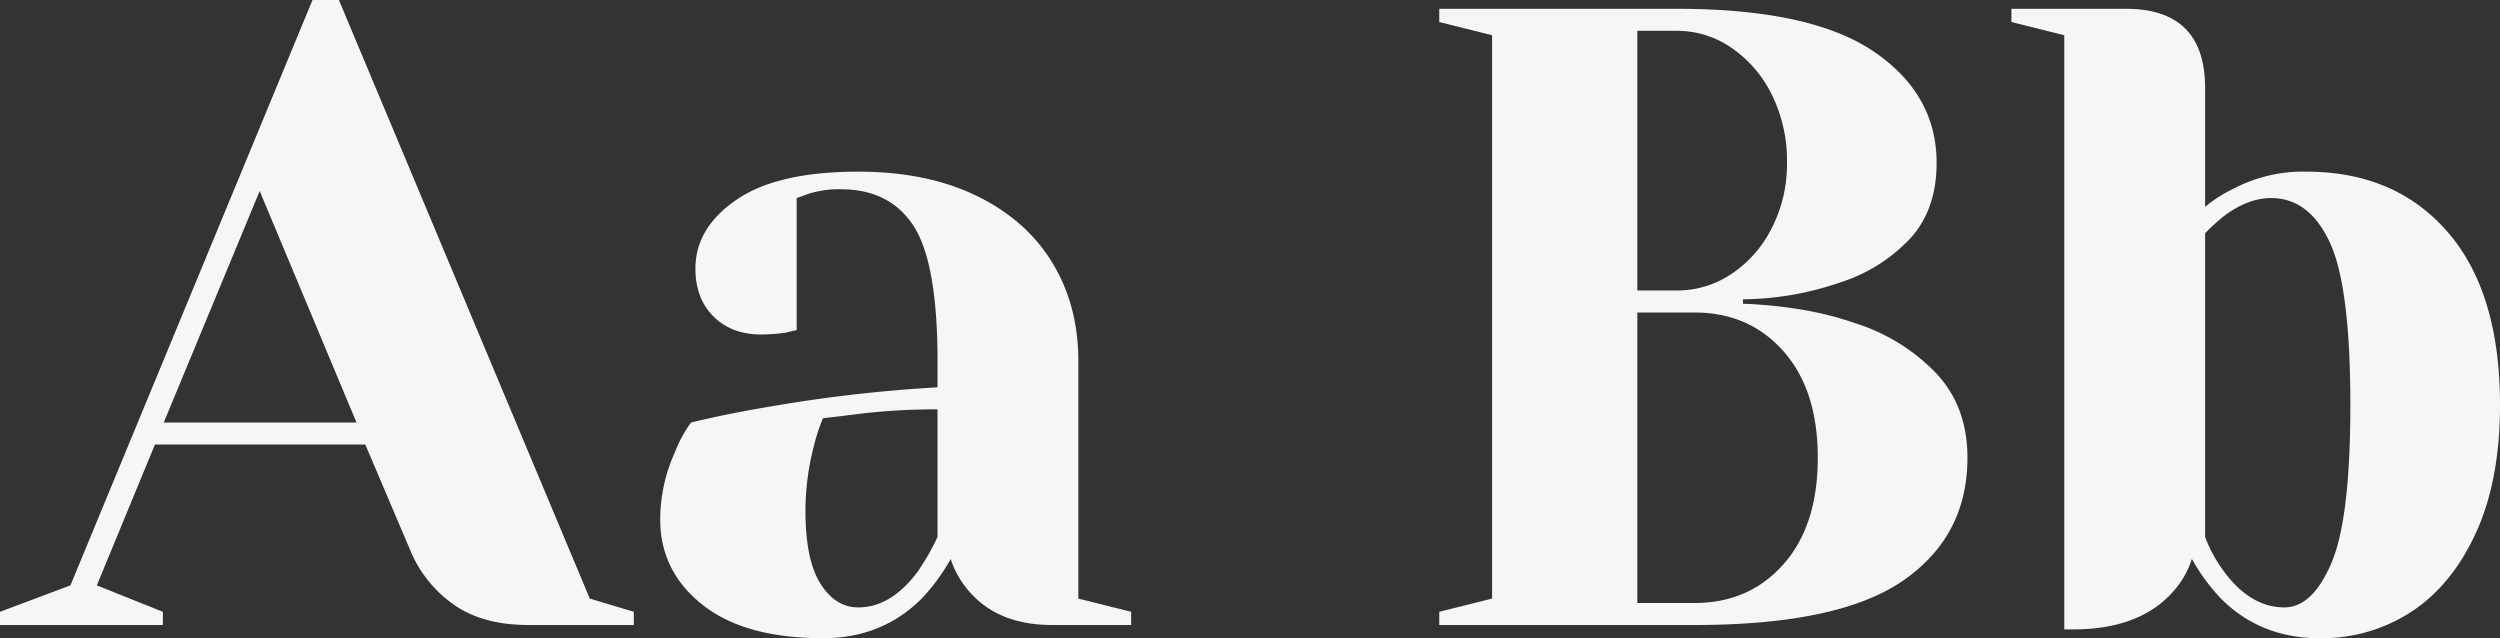 <?xml version="1.0" encoding="UTF-8"?> <svg xmlns="http://www.w3.org/2000/svg" width="727.04" height="185.6" viewBox="0 0 727.04 185.6"><rect x="0" y="0" width="727.04" height="185.6" fill="#333333" stroke="none"/><path id="ilovelaw-h" d="M-5.12-3.84l20.48-7.68,70.4-170.24h7.68L166.4-7.68l12.8,3.84V0H148.48q-13.312,0-21.76-6.016A36.155,36.155,0,0,1,114.176-21.76L101.12-52.48H39.936L23.04-11.52l19.2,7.68V0H-5.12ZM42.5-58.88H98.56L70.4-126.208ZM234.24,3.84q-22.784,0-35.072-9.728T186.88-30.72a47.856,47.856,0,0,1,4.352-19.712,36.707,36.707,0,0,1,4.608-8.448q10.5-2.56,22.784-4.608a426.628,426.628,0,0,1,48.9-5.632V-76.8q0-28.416-6.912-39.168T239.36-126.72a29.3,29.3,0,0,0-9.216,1.28l-3.584,1.28v38.4l-3.328.768a57.263,57.263,0,0,1-6.912.512q-8.7,0-13.952-5.248T197.12-103.68q0-11.776,11.9-19.968t35.456-8.192q19.968,0,34.432,7.04t22.016,19.456Q308.48-92.928,308.48-76.8V-7.68l15.36,3.84V0H300.8q-15.36,0-23.808-9.472A27.064,27.064,0,0,1,271.36-19.2a57.251,57.251,0,0,1-8.448,11.52Q251.392,3.84,234.24,3.84Zm10.24-8.96q9.472,0,17.152-10.24A65.662,65.662,0,0,0,267.52-25.6V-62.72a190.629,190.629,0,0,0-22.528,1.28q-7.936,1.024-10.752,1.28a49.948,49.948,0,0,0-2.56,7.68,75.223,75.223,0,0,0-2.56,19.2q0,14.336,4.352,21.248T244.48-5.12ZM413.44-3.84,428.8-7.68V-171.52l-15.36-3.84v-3.84h69.12q38.912,0,57.216,12.416t18.3,32.384q0,13.824-7.936,22.272A47.967,47.967,0,0,1,529.92-99.584a88.593,88.593,0,0,1-28.16,4.864v1.28q18.688.768,32.512,5.632A55.96,55.96,0,0,1,557.7-73.472q9.344,9.728,9.344,24.832,0,22.784-18.688,35.712T487.68,0H413.44Zm69.12-93.44a28.375,28.375,0,0,0,15.744-4.736,34.5,34.5,0,0,0,11.776-13.312,40.56,40.56,0,0,0,4.48-19.072,43.019,43.019,0,0,0-4.48-19.968A35.3,35.3,0,0,0,498.3-167.936,27.843,27.843,0,0,0,482.56-172.8H471.04v75.52ZM487.68-6.4q15.872,0,25.856-11.264T523.52-48.64q0-19.712-9.984-30.976T487.68-90.88H471.04V-6.4ZM669.44,3.84q-17.152,0-28.672-11.52A57.251,57.251,0,0,1,632.32-19.2a26.526,26.526,0,0,1-6.144,10.24Q616.448,1.28,597.76,1.28H595.2v-172.8l-15.36-3.84v-3.84h33.28q23.04,0,23.04,23.04v34.56a38.742,38.742,0,0,1,7.936-5.12,43.563,43.563,0,0,1,21.5-5.12q25.856,0,41.088,17.536T721.92-64q0,21.76-6.912,36.992T696.32-3.968A47.53,47.53,0,0,1,669.44,3.84ZM659.2-5.12q8.192,0,13.7-12.928T678.4-64q0-34.56-6.016-47.36t-17.024-12.8q-6.656,0-13.568,5.12a58.5,58.5,0,0,0-5.632,5.12V-25.6a41.853,41.853,0,0,0,5.632,10.24Q649.472-5.12,659.2-5.12Z" transform="translate(5.12 181.76)" fill="#f6f6f6"></path></svg> 